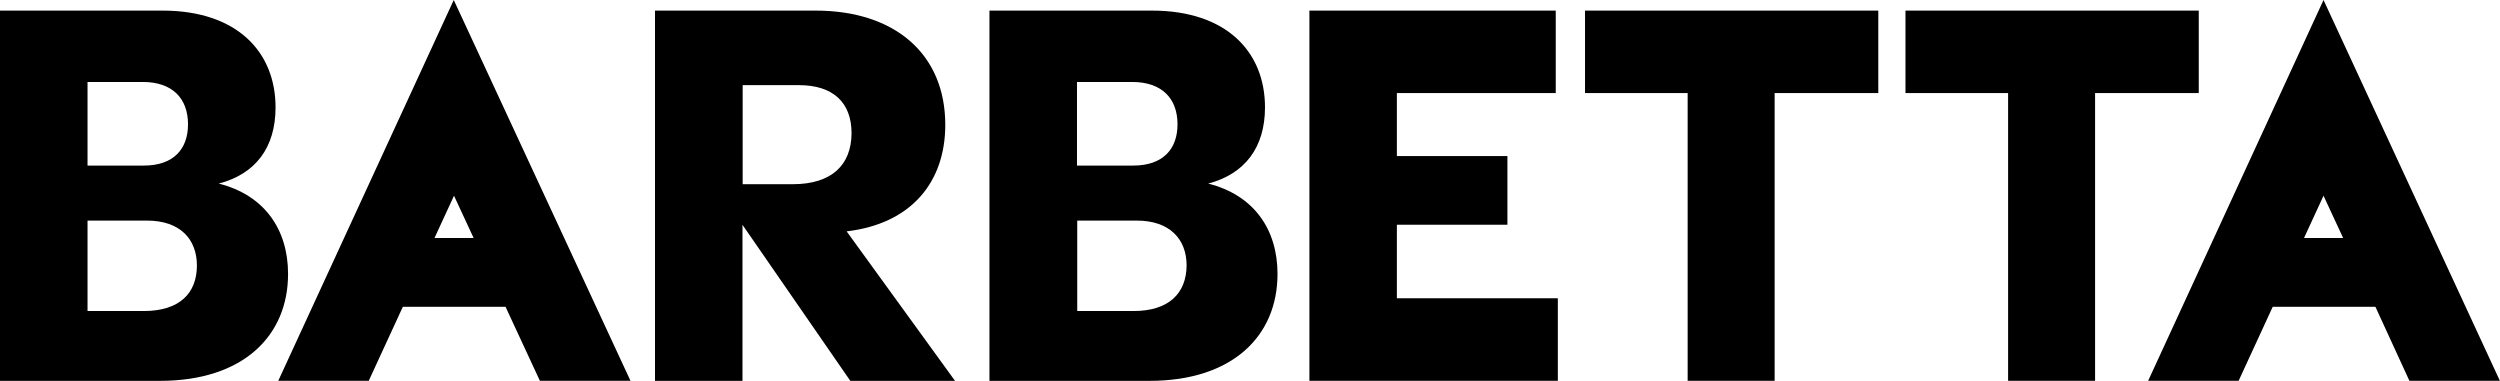 <svg width="151" height="23" viewBox="0 0 151 23" fill="none" xmlns="http://www.w3.org/2000/svg">
<g clip-path="url(#clip0_7:1370)">
<path d="M13.212 11.088C15.435 10.512 16.643 8.913 16.643 6.487C16.643 3.13 14.313 0.64 9.815 0.64H0V23.004H9.659C14.691 23.004 17.399 20.287 17.399 16.547C17.399 13.865 15.98 11.788 13.212 11.088ZM5.287 4.951H8.622C10.415 4.951 11.356 5.945 11.356 7.51C11.356 8.977 10.508 10.001 8.685 10.001H5.287V4.951ZM8.685 18.786H5.287V13.323H8.874C10.886 13.323 11.893 14.452 11.893 16.039C11.893 17.699 10.856 18.786 8.685 18.786Z" fill="black"/>
<path d="M57.095 7.54C57.095 3.258 54.046 0.64 49.262 0.64H39.562V23.004H44.846V13.579L51.359 23.004H57.684L51.137 13.974C55.05 13.515 57.095 10.99 57.095 7.54ZM47.877 11.126H44.857V5.143H48.255C50.333 5.143 51.434 6.201 51.434 8.052C51.419 9.967 50.237 11.126 47.877 11.126Z" fill="black"/>
<path d="M72.975 11.088C75.18 10.512 76.406 8.913 76.406 6.487C76.406 3.13 74.079 0.64 69.577 0.64H59.763V23.004H69.422C74.457 23.004 77.162 20.287 77.162 16.547C77.162 13.865 75.746 11.788 72.975 11.088ZM65.05 4.951H68.384C70.178 4.951 71.122 5.945 71.122 7.51C71.122 8.977 70.27 10.001 68.447 10.001H65.05V4.951ZM68.462 18.786H65.065V13.323H68.651C70.663 13.323 71.671 14.452 71.671 16.039C71.656 17.699 70.618 18.786 68.462 18.786Z" fill="black"/>
<path d="M84.371 13.575H91.048V9.425H84.371V5.621H93.967V0.64H79.088V23H94.093V18.015H84.371V13.575Z" fill="black"/>
<path d="M95.735 5.621H101.934V23H107.188V5.621H113.449V0.64H95.735V5.621Z" fill="black"/>
<path d="M132.805 0.64H115.091V5.621H121.289V23H126.543V5.621H132.805V0.64Z" fill="black"/>
<path d="M16.807 23H22.272L24.332 18.53H30.534L32.609 23H38.081L27.407 0L16.807 23ZM28.607 14.376H26.243L27.422 11.822L28.607 14.376Z" fill="black"/>
<path d="M145.528 23H150.993L140.341 0L129.748 23H135.213L137.273 18.53H143.475L145.528 23ZM139.163 14.376L140.341 11.822L141.526 14.376H139.163Z" fill="black"/>
</g>
<defs>
<clipPath id="clip0_7:1370">
<rect width="151" height="23" fill="white"/>
</clipPath>
</defs>
</svg>
